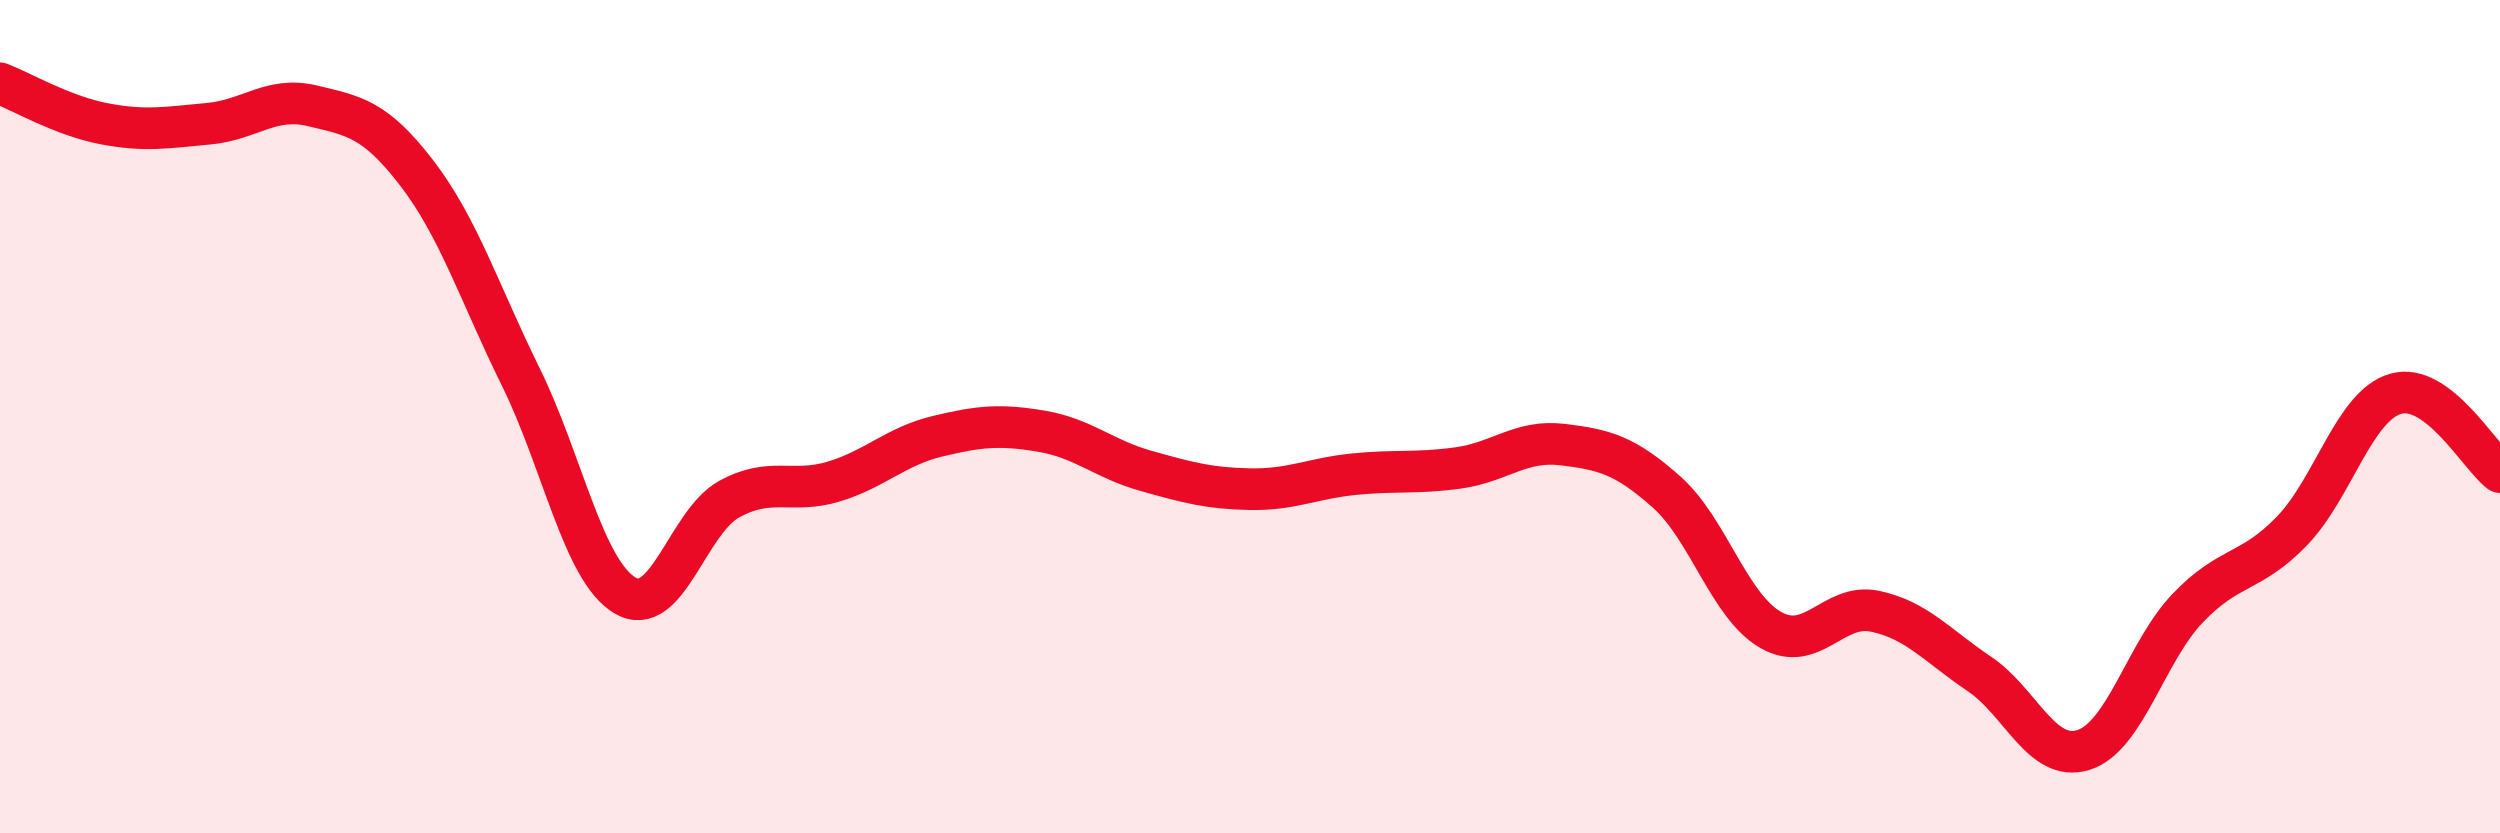 
    <svg width="60" height="20" viewBox="0 0 60 20" xmlns="http://www.w3.org/2000/svg">
      <path
        d="M 0,2 C 0.5,2.19 1.5,2.78 2.5,2.97 C 3.5,3.16 4,3.06 5,2.97 C 6,2.88 6.5,2.3 7.5,2.54 C 8.5,2.78 9,2.85 10,4.15 C 11,5.45 11.5,7.02 12.5,9.05 C 13.5,11.08 14,13.7 15,14.29 C 16,14.88 16.5,12.53 17.5,11.98 C 18.5,11.43 19,11.86 20,11.56 C 21,11.26 21.5,10.71 22.5,10.47 C 23.5,10.23 24,10.18 25,10.35 C 26,10.52 26.5,11.02 27.5,11.3 C 28.5,11.58 29,11.72 30,11.74 C 31,11.76 31.5,11.48 32.5,11.38 C 33.5,11.28 34,11.37 35,11.23 C 36,11.09 36.5,10.55 37.5,10.67 C 38.5,10.79 39,10.92 40,11.81 C 41,12.7 41.5,14.55 42.5,15.12 C 43.5,15.69 44,14.46 45,14.67 C 46,14.88 46.5,15.5 47.5,16.17 C 48.5,16.84 49,18.31 50,18 C 51,17.69 51.5,15.65 52.5,14.6 C 53.5,13.55 54,13.78 55,12.75 C 56,11.72 56.5,9.73 57.5,9.45 C 58.5,9.17 59.5,10.95 60,11.33L60 20L0 20Z"
        fill="#EB0A25"
        opacity="0.1"
        stroke-linecap="round"
        stroke-linejoin="round"
      />
      <path
        d="M 0,2 C 0.5,2.19 1.5,2.78 2.5,2.97 C 3.5,3.16 4,3.06 5,2.97 C 6,2.88 6.5,2.3 7.5,2.54 C 8.5,2.78 9,2.85 10,4.15 C 11,5.45 11.5,7.02 12.5,9.05 C 13.5,11.08 14,13.7 15,14.29 C 16,14.88 16.5,12.53 17.5,11.98 C 18.5,11.43 19,11.86 20,11.56 C 21,11.26 21.5,10.71 22.5,10.47 C 23.5,10.23 24,10.18 25,10.35 C 26,10.52 26.5,11.02 27.5,11.3 C 28.5,11.58 29,11.72 30,11.74 C 31,11.76 31.5,11.48 32.5,11.38 C 33.5,11.28 34,11.37 35,11.23 C 36,11.09 36.5,10.55 37.5,10.67 C 38.5,10.79 39,10.92 40,11.81 C 41,12.7 41.5,14.55 42.5,15.12 C 43.5,15.69 44,14.46 45,14.67 C 46,14.88 46.5,15.5 47.5,16.17 C 48.5,16.84 49,18.31 50,18 C 51,17.69 51.5,15.65 52.5,14.6 C 53.5,13.55 54,13.78 55,12.75 C 56,11.72 56.5,9.73 57.5,9.45 C 58.5,9.17 59.5,10.95 60,11.33"
        stroke="#EB0A25"
        stroke-width="1"
        fill="none"
        stroke-linecap="round"
        stroke-linejoin="round"
      />
    </svg>
  